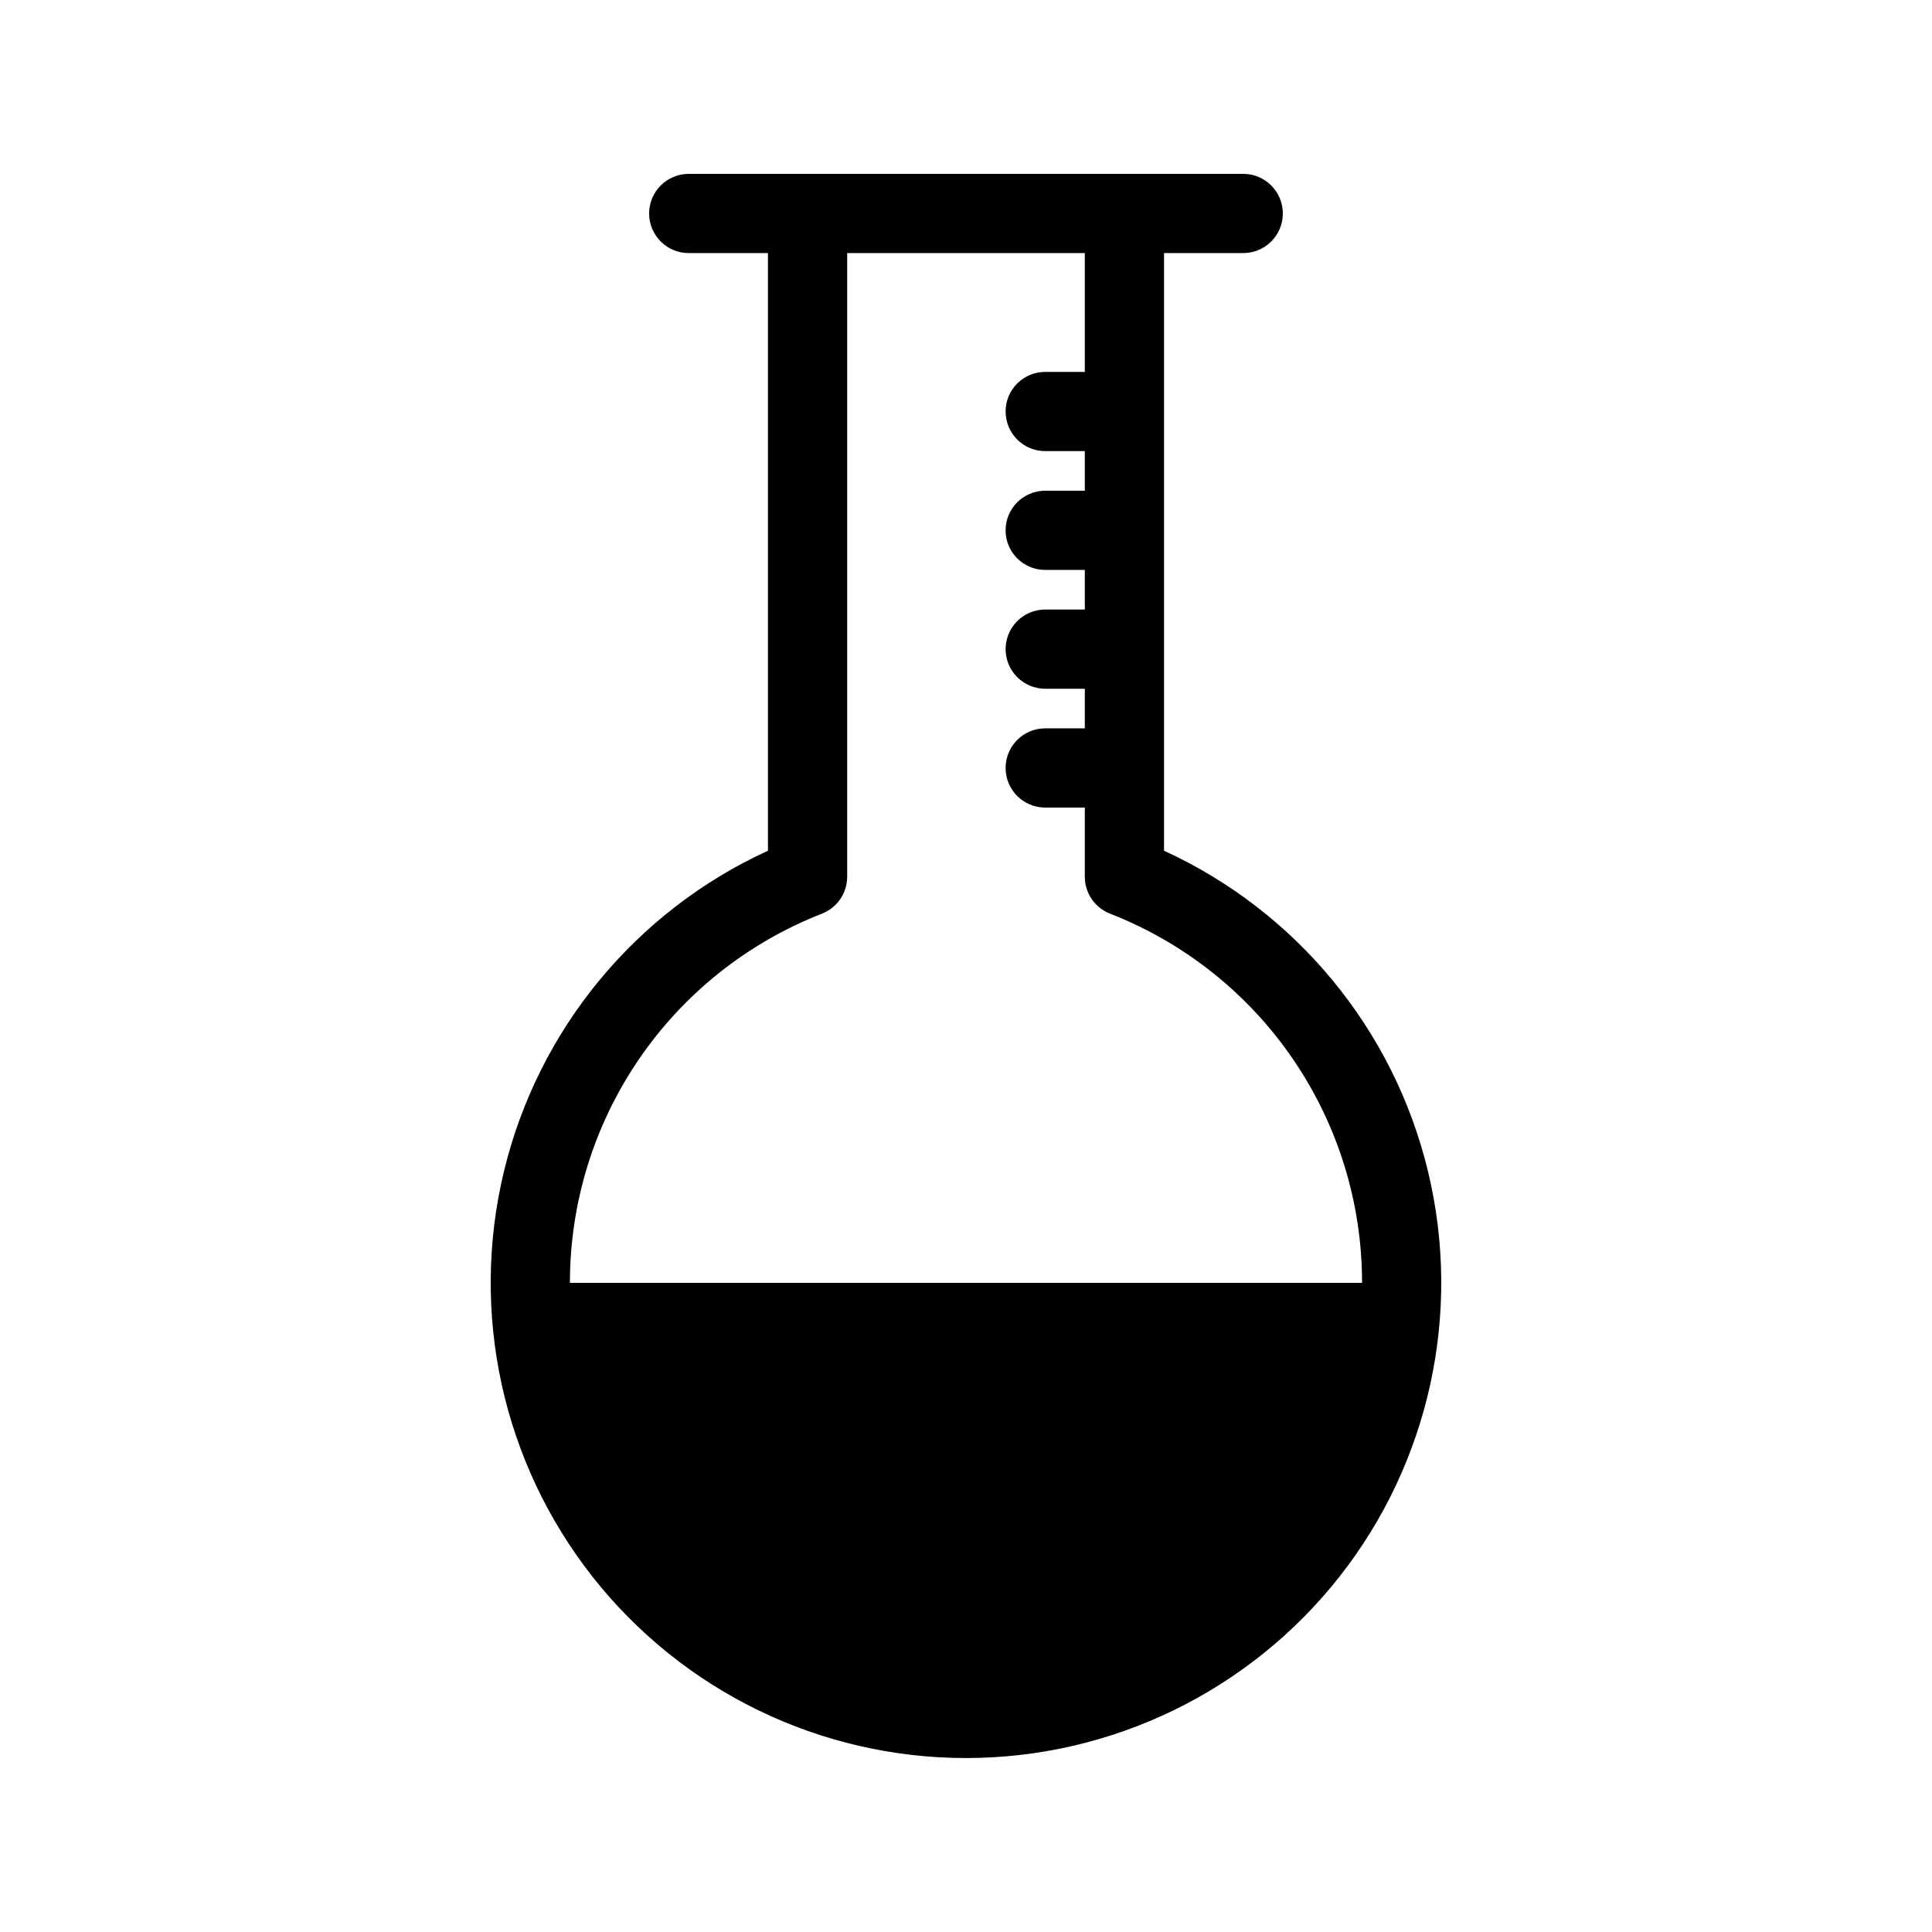 <?xml version="1.0" encoding="UTF-8"?>
<!-- The Best Svg Icon site in the world: iconSvg.co, Visit us! https://iconsvg.co -->
<svg fill="#000000" width="800px" height="800px" version="1.1" viewBox="144 144 512 512" xmlns="http://www.w3.org/2000/svg">
 <path d="m452.48 369.45v-158.38h20.992c5.793 0 10.492-4.699 10.492-10.496s-4.699-10.496-10.492-10.496h-146.95c-5.797 0-10.496 4.699-10.496 10.496s4.699 10.496 10.496 10.496h20.992v158.38c-35.102 16.09-60.883 47.387-69.949 84.918-9.07 37.531-0.422 77.148 23.457 107.48 23.883 30.34 60.359 48.051 98.973 48.051 38.609 0 75.086-17.711 98.969-48.051 23.879-30.336 32.527-69.953 23.457-107.48-9.066-37.531-34.848-68.828-69.945-84.918zm-90.688 16.688v0.004c4.039-1.559 6.703-5.434 6.719-9.762v-165.31h62.977v31.488h-10.496c-5.797 0-10.496 4.699-10.496 10.496 0 5.797 4.699 10.496 10.496 10.496h10.496v10.496h-10.496c-5.797 0-10.496 4.699-10.496 10.496s4.699 10.496 10.496 10.496h10.496v10.496h-10.496c-5.797 0-10.496 4.699-10.496 10.496s4.699 10.496 10.496 10.496h10.496v10.496h-10.496c-5.797 0-10.496 4.699-10.496 10.496s4.699 10.496 10.496 10.496h10.496v18.367c0.012 4.328 2.68 8.203 6.715 9.762 19.68 7.691 36.582 21.145 48.492 38.598 11.91 17.453 18.277 38.094 18.262 59.223h-209.92c-0.012-21.129 6.352-41.77 18.262-59.223 11.91-17.453 28.812-30.906 48.492-38.598z"/>
</svg>